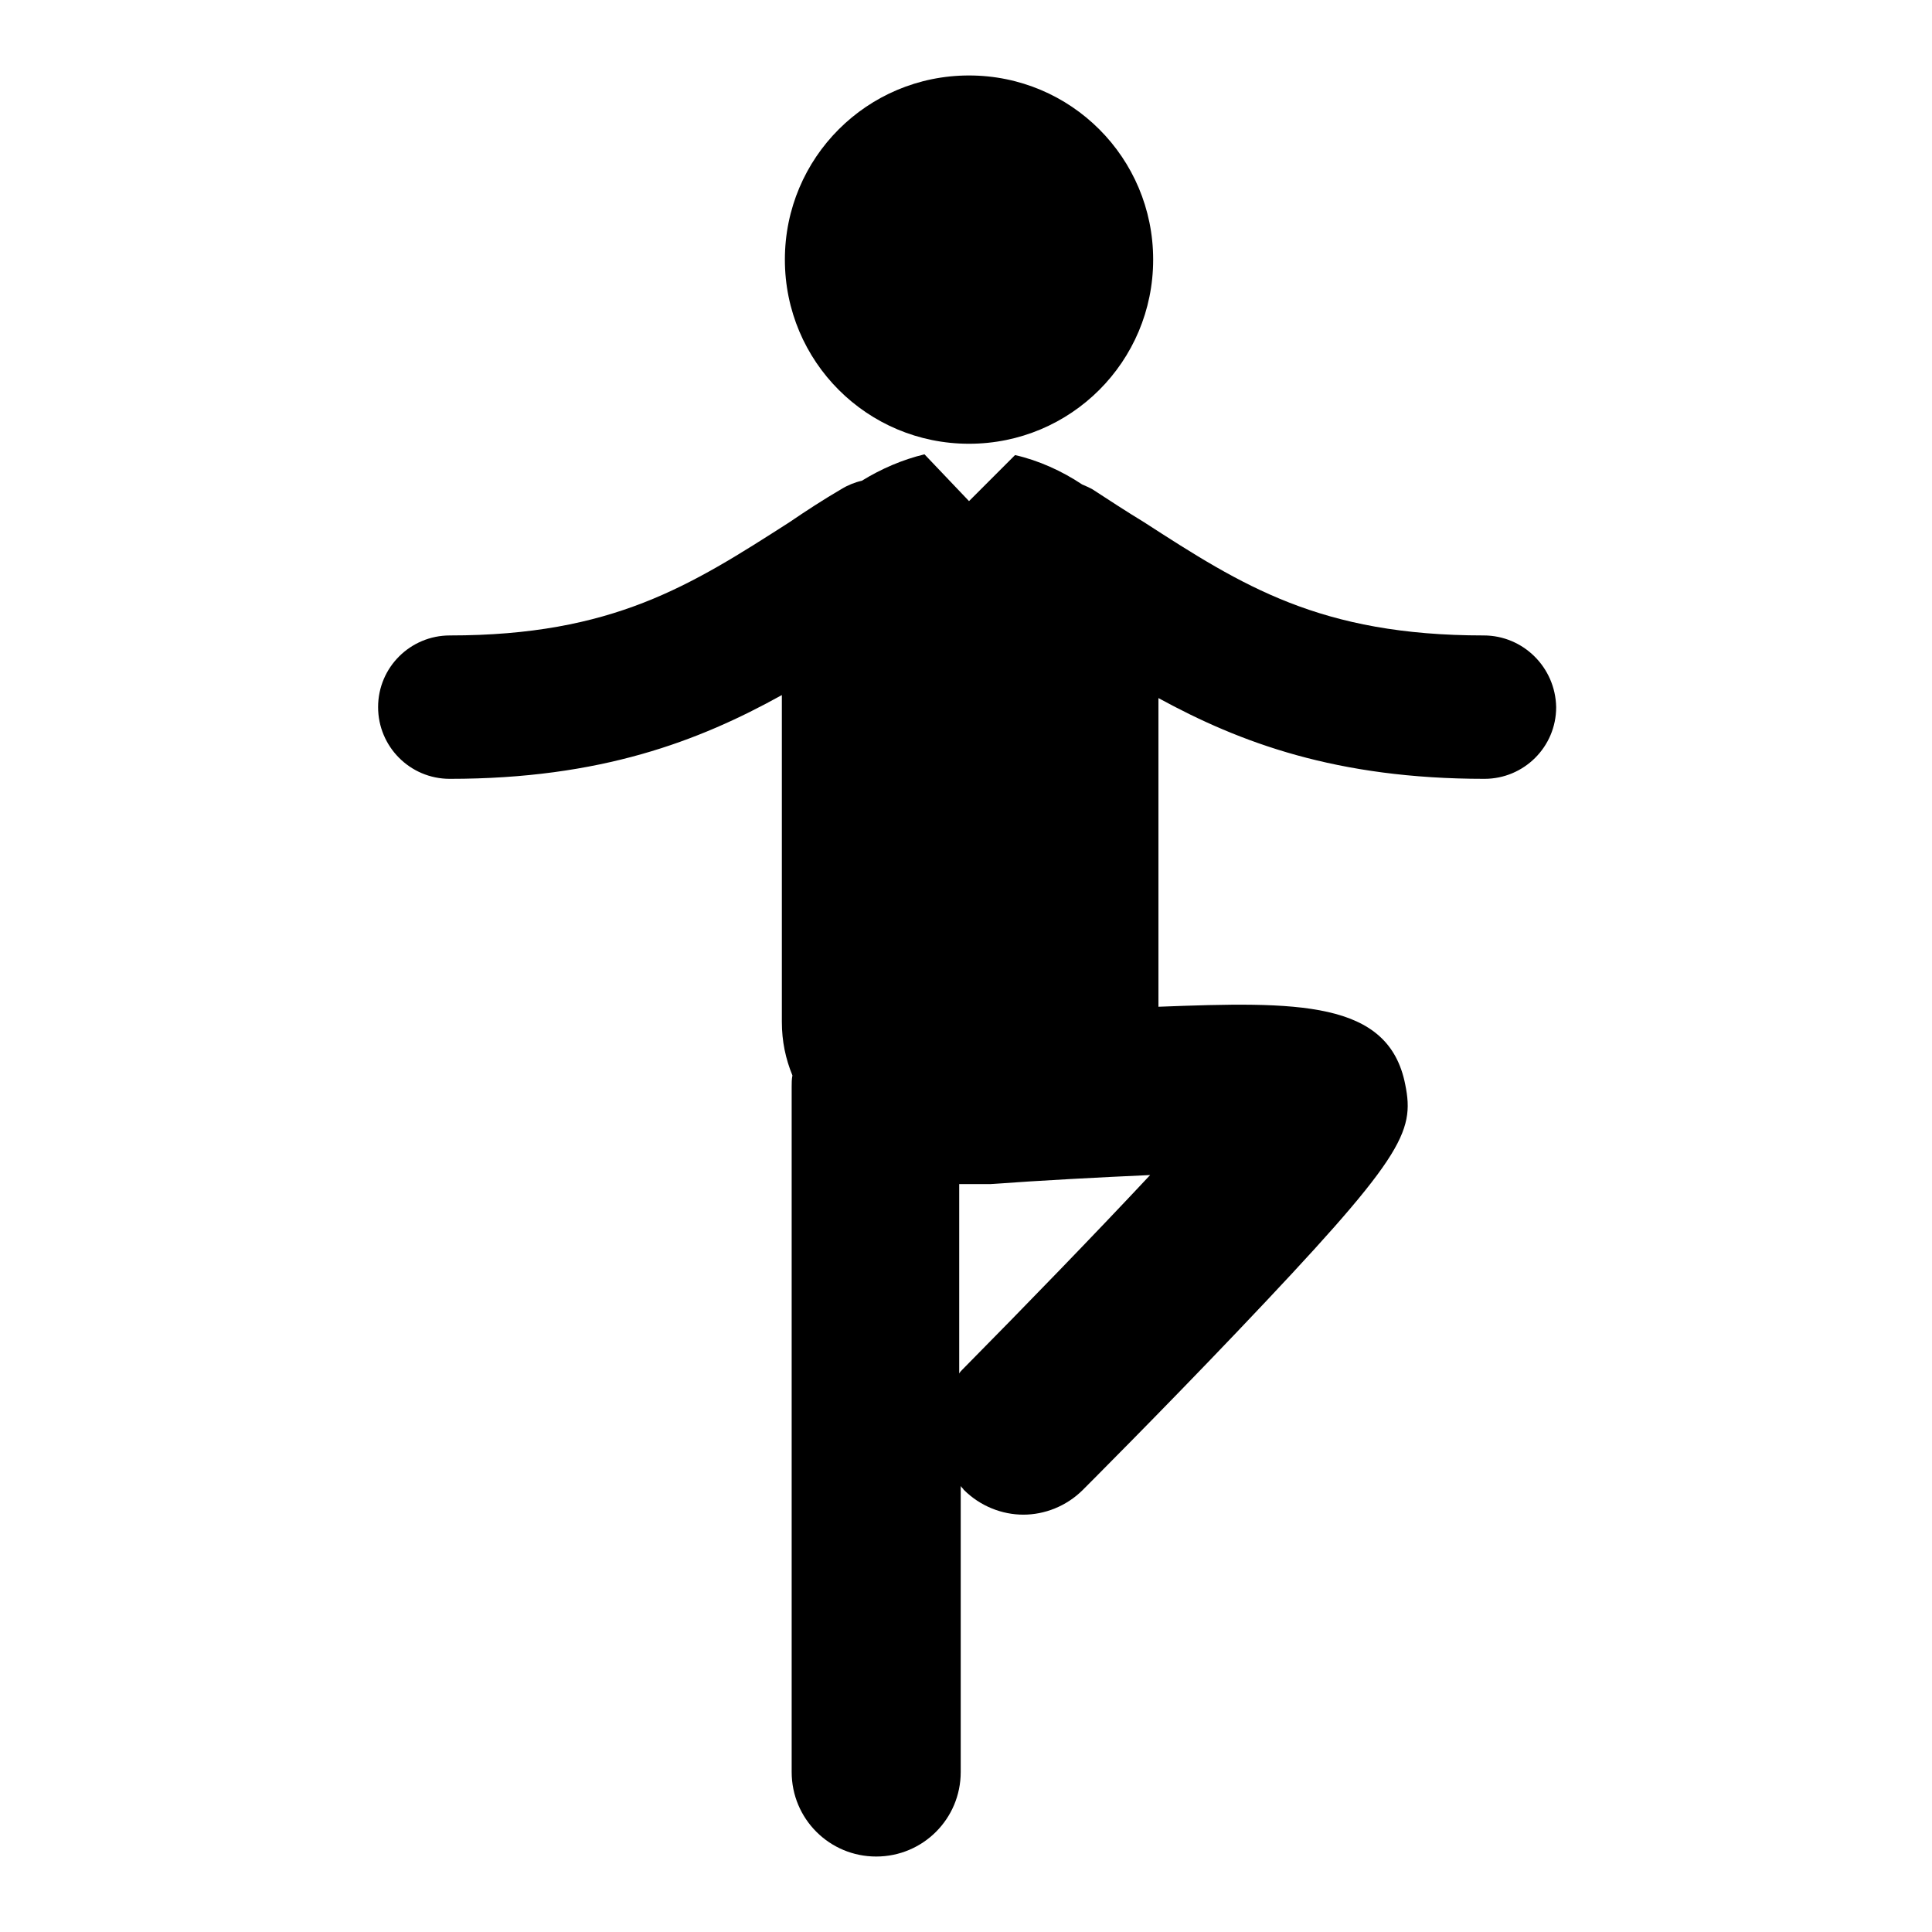 <?xml version="1.0" encoding="utf-8"?>
<!-- Svg Vector Icons : http://www.onlinewebfonts.com/icon -->
<!DOCTYPE svg PUBLIC "-//W3C//DTD SVG 1.1//EN" "http://www.w3.org/Graphics/SVG/1.1/DTD/svg11.dtd">
<svg version="1.1" xmlns="http://www.w3.org/2000/svg" xmlns:xlink="http://www.w3.org/1999/xlink" x="0px" y="0px" viewBox="0 0 256 256" enable-background="new 0 0 256 256" xml:space="preserve">
<g><g><g><g><path fill="#000000" d="M128.4,10c13.5,0,24.4,10.9,24.4,24.4c0,13.5-10.9,24.4-24.4,24.4c-13.5,0-24.4-10.9-24.4-24.4C104,20.9,114.9,10,128.4,10z"/><path fill="#000000" d="M196.6,84.2c-21.7,0-32-6.6-45-15c-2.3-1.4-4.6-2.9-6.9-4.4c-0.4-0.2-0.8-0.4-1.3-0.6c-2.7-1.8-5.8-3.2-8.9-3.9l-6.1,6.1l-5.9-6.2c0,0,0,0,0,0c-2.9,0.7-5.7,1.9-8.3,3.5c-0.9,0.2-1.9,0.6-2.7,1.1c-2.4,1.4-4.7,2.9-6.9,4.4c-13.1,8.4-23.4,15-45,15c-5.2,0-9.5,4.2-9.5,9.5c0,5.2,4.2,9.5,9.5,9.5c20,0,33-5,44-11.1v43.3c0,2.6,0.5,4.9,1.4,7.1c-0.1,0.5-0.1,1-0.1,1.5v90.8c0,6.2,5,11.2,11.2,11.2c6.2,0,11.2-5,11.2-11.2v-37.9c0.1,0.2,0.3,0.3,0.4,0.5c2.2,2.2,5.1,3.3,7.9,3.3s5.7-1.1,7.9-3.3c0.1-0.1,10.3-10.3,20.3-20.8c22.1-23.2,23.7-26.5,22.4-32.9c-2.2-11.2-14.3-11-32.7-10.3V92.5c10.8,5.9,23.6,10.7,43.2,10.7c5.2,0,9.5-4.2,9.5-9.5C206.1,88.4,201.8,84.2,196.6,84.2z M127.5,181.5c-0.1,0.1-0.3,0.3-0.4,0.5v-25.1c0.4,0,0.9,0,1.3,0c0.4,0,0.7,0,1.1,0c0.6,0,1.1,0,1.7,0c6.9-0.5,14.5-0.9,21.2-1.2C145.2,163.4,135.9,173,127.5,181.5z"/></g></g><g></g><g></g><g></g><g></g><g></g><g></g><g></g><g></g><g></g><g></g><g></g><g></g><g></g><g></g><g></g></g></g>
</svg>